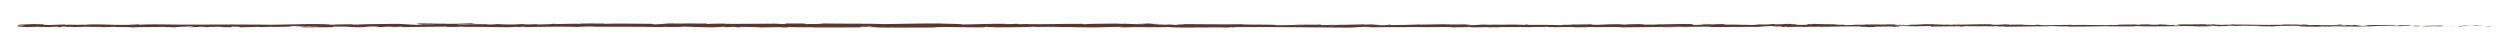 <?xml version="1.0" encoding="utf-8"?>
<!-- Generator: Adobe Illustrator 24.1.1, SVG Export Plug-In . SVG Version: 6.00 Build 0)  -->
<svg version="1.1" id="Ebene_1" xmlns="http://www.w3.org/2000/svg" xmlns:xlink="http://www.w3.org/1999/xlink" x="0px" y="0px"
	 viewBox="0 0 1920 33" style="enable-background:new 0 0 1920 33;" xml:space="preserve">
<style type="text/css">
	.st0{fill:#593632;}
</style>
<g>
	<g>
		<g>
			<g>
				<g>
					<path class="st0" d="M1912.5,20.2c1-0.1,0.4-0.3-2.3-0.2l-2,0.3L1912.5,20.2z"/>
					<path class="st0" d="M1894,19.6c-3.2,0.2-7,0.4-4.9,0.7c3.2-0.3,4-0.2,7.4-0.6c2.8,0,4.8,0.1,4.3,0.2c1-0.1,4.3,0.1,5.8-0.1
						c-3.6-0.3-8.1-0.3-12.9-0.1C1892.7,19.7,1893.7,19.6,1894,19.6z"/>
					<path class="st0" d="M1624.7,19l1.7,0C1625.9,19.1,1625.3,19,1624.7,19z"/>
					<path class="st0" d="M1457.8,18.9c1.3,0,1.8,0,1.9-0.1C1458.5,18.8,1457.5,18.8,1457.8,18.9z"/>
					<path class="st0" d="M1429.3,18.5c0.6,0,1.1,0,1.7,0C1430.4,18.5,1429.7,18.5,1429.3,18.5z"/>
					<path class="st0" d="M1624.7,19l-4.5-0.1C1619.9,19,1622.5,19,1624.7,19z"/>
					<path class="st0" d="M1856.8,20.4c0.9,0,1.7,0,2.4-0.1c-0.8,0-1.5,0-2.3,0C1856.9,20.3,1856.9,20.3,1856.8,20.4z"/>
					<path class="st0" d="M1698.2,18.8l1.4,0c0.4,0,0.8-0.1,1.1-0.1L1698.2,18.8z"/>
					<path class="st0" d="M1754.7,18.7c-1.3,0-1.7,0.3-2.2,0.4c0.7-0.1,1.7-0.2,2.8-0.2C1755.3,18.9,1755.1,18.8,1754.7,18.7z"/>
					<path class="st0" d="M1844.2,19.2l1.6,0C1845.4,19.2,1844.7,19.2,1844.2,19.2z"/>
					<path class="st0" d="M1657.8,18.7c-0.1,0-0.3-0.1-0.5-0.1C1657.3,18.6,1657.5,18.7,1657.8,18.7z"/>
					<path class="st0" d="M78.9,20.8C79,20.8,78.9,20.8,78.9,20.8C78.6,20.8,78.5,20.8,78.9,20.8z"/>
					<path class="st0" d="M13.5,19.4l0.9,0c0.1-0.1,0.2-0.1,0.2-0.2L13.5,19.4z"/>
					<path class="st0" d="M1377.2,18.1c0.1,0,0.1,0,0.2,0C1378.8,18.1,1378,18.1,1377.2,18.1z"/>
					<path class="st0" d="M898.6,18.3c5.4,0.3-8.8,0.3-0.7,0.6C897.1,18.8,905.3,18.5,898.6,18.3z"/>
					<path class="st0" d="M1855.4,20.3c-0.8,0-1.5,0-2.3,0C1854.1,20.3,1854.8,20.3,1855.4,20.3z"/>
					<path class="st0" d="M897.9,18.9C897.9,18.9,897.9,18.9,897.9,18.9l0.8,0C898.4,19,898.2,18.9,897.9,18.9z"/>
					<path class="st0" d="M1257.1,18.3c0.2,0,0.7,0.1,1.2,0.1C1258.2,18.4,1258,18.4,1257.1,18.3z"/>
					<path class="st0" d="M1346.5,18.7l-2.2,0C1345.2,18.7,1345.9,18.7,1346.5,18.7z"/>
					<path class="st0" d="M1210.6,18.7c-1.2,0-1.6-0.1-3.3,0c0.2,0,0.3,0,0.5,0C1208.4,18.7,1209.2,18.7,1210.6,18.7z"/>
					<path class="st0" d="M1162.2,18.7c0.3,0,0.6,0,0.9,0.1c0.5,0,1,0,1.5,0L1162.2,18.7z"/>
					<path class="st0" d="M225.9,20.7c-1.1-0.1-1.7-0.2-2.2-0.3C224.4,20.6,217.3,20.7,225.9,20.7z"/>
					<path class="st0" d="M1856.8,20.2c-0.3,0.1-0.7,0.1-1.4,0.1c0.6,0,1.1,0,1.6,0C1857.1,20.3,1857.1,20.2,1856.8,20.2z"/>
					<path class="st0" d="M1208.6,20.9l-7.7,0C1203.1,20.9,1205.9,20.9,1208.6,20.9z"/>
					<path class="st0" d="M572.9,20.6l-1.8,0C571.8,20.7,572.4,20.7,572.9,20.6z"/>
					<path class="st0" d="M1178.1,20.9c-1.4-0.1-2.8-0.2-4.3-0.2c-0.3,0-0.7,0-0.9,0.1L1178.1,20.9z"/>
					<path class="st0" d="M223.7,20.4C223.7,20.4,223.7,20.4,223.7,20.4C223.7,20.4,223.7,20.4,223.7,20.4z"/>
					<path class="st0" d="M173.1,21.1c7.3,0,3.4-0.4,5-0.6c8.7-0.1,4,0.3,7,0.5c5.5-0.1,9.6-0.4,13.7-0.4c0.3,0.1,1.1,0.1,0.2,0.2
						c5.8-0.3,17.1,0,23.8-0.4c0.5,0,0.8,0.1,0.9,0.1c-1.1-0.2-1.3-0.4-1-0.5c3.3,0,6.1-0.2,7.3,0c-2,0-2.2,0.1-3.1,0.2l3.4-0.1
						c3.1,0.3-4.7,0.1-4.7,0.4c6.7-0.1,14.5-0.4,19.7-0.3c1.1,0.3-12,0.1-5.2,0.4l-8-0.1c6.1,0.5-4.8,0,0.8,0.5
						c10.5,0.1,11.7-0.2,22.1-0.1c2.4-0.2-0.8-0.3,1.6-0.5c14.8-0.3,11.7,0.9,22.6,0.4c2.8-0.2,3.9-0.7,11.7-0.4l-2.6,0.4
						c10.1,0,5.8-0.6,16.4-0.3c-1.9,0.2-8,0.1-6.4,0.2c6.9,0.3,4.9-0.2,10.1-0.2l1.1,0.3c10.8-0.1,22.7-0.3,34.6-0.4
						c-0.7,0.1-2.7,0.2,0.1,0.3c15.1-0.2,32.2,0,46.7,0.2l5.6-0.3c1.3,0,2.4,0.1,1,0.2c5.7,0.1,0.3-0.2,3-0.3c3.2,0,4.3,0.2,2.2,0.3
						c10-0.2,28.5-0.5,39-0.2l-2.1,0.1c8.2,0.1,9.3-0.6,16.9-0.3l-1.5,0.1c17.8,0.1,37.5-0.1,51,0.3c2.6-0.4,17.6,0.2,18.8-0.4
						c10.2,0.3,7.3,0.4,21.6,0.6c3.8,0,5.7-0.4,10.4-0.4l0.1,0.3l6.4-0.3l3.4,0.4l4.4-0.1c-1.8,0-3.8-0.1-3.5-0.2
						c6.9-0.1,16.9,0.2,17,0.4l16.4-0.3c-0.4,0.1-3.1,0.2-5.3,0.2c8.7-0.3,1.6,0.3,9.6,0c-1.1-0.1,0.6-0.2,0.8-0.2
						c4,0.2,13.1,0.2,19.8,0.1l-1.3,0.2c12.1,0.1,25.6-0.1,39.2-0.1c-4.9-0.1-3.8-0.5,0.2-0.5l1.6,0.3c2.6-0.2-4.2-0.1,1.1-0.4
						c5.1,0,3.4,0.4,0.5,0.5l6.2-0.1c0.4,0.1-1.1,0.1-1.5,0.3c2.5-0.2,10.7,0.3,14.4,0l0.3,0.1c13.6,0,19.8-0.1,30.9-0.1
						c0.2-0.3,4.6-0.2,7.9-0.4c8.2,0.1,17.2,0.3,27,0.3c6.9-0.1,2-0.2,5.1-0.4c0.5,0.3,10.3,0.2,5.2,0.4c11.8,0,15.1-0.1,30-0.3
						c-1.6-0.1-3.4-0.2-2.5-0.2c2.7,0,6.2,0.1,5.8,0.2l-0.7,0c16.8-0.4,38.7,0.7,52,0.2l-0.7,0l13.8-0.3c6.4,0-3.8,0.2,0.9,0.4
						c14.9-0.4,23.6,0.1,35.9-0.2c9.5,0.8,33.8-0.1,46.6,0.4l-0.7-0.2c3.3-0.2,4,0.1,6.5,0.1c-0.3-0.1-3.6-0.2-1.5-0.3
						c28.1-0.2,58,0.3,86.8,0.4c10.5,0,6-0.9,19.3-0.5l-3.8,0.3c21.3-0.4,43.5,0,64.3-0.3c-1.2,0.1-1.3,0.2-3.3,0.2
						c4.4,0.2,16.3,0,16.3-0.2c3.2,0,0.8,0.2,2.7,0.3c4.4,0.1,11.1-0.3,13.4-0.1c0.4,0-1.2,0.1-2,0.1c2.9-0.1,13.4,0,10.6-0.2
						c7.8,0.1,15-0.1,21.2,0c4.1-0.3,13.4,0.1,14.7-0.3c-0.6,0.5,13.7,0.4,18.6,0.2c-1.7,0.1,4.3,0.1,2.4,0.3
						c5.6,0,10.8-0.1,9.8-0.3c10.4,0.5,20.9-0.4,26.7,0.3c16.8-0.2,32.3-0.4,47.3-0.5c-0.5,0.5-16.7,0-16,0.5
						c14.3-0.2,22.5-0.6,36.7-0.5c3.7,0.1-2.1,0.2-3.3,0.3c14.3-0.2,27.6,0,40.3-0.2c0,0-1.4,0.1-2.7,0.1c2.5,0,5.8,0.1,5.5-0.1
						l-2.4,0.1c-4-0.3,9.9-0.6,10.4-0.8c-4.3,0.6,12.6,0.1,5.8,0.9c1.6,0,3.7-0.1,3.3-0.3c2.4,0,3.2,0.1,0.7,0.3
						c9-0.1,5.8-0.3,13.9-0.3c0,0.1-1.7,0.1-2.5,0.3c4.1-0.2,8.2-0.4,15.1-0.3c-0.4,0.1,0.4,0.1-1.7,0.1c11.8,0,20.1-0.5,33-0.3
						c-3.8,0.4,4.4,0.1,5.1,0.5l7-0.1l-2.8-0.2c6.1,0,11.5-0.3,16.7-0.1l-4.5,0.2l11.4-0.1l-6.5-0.1c6.2-0.2-0.7-0.5,7.5-0.4
						c-1.6,0,6.1,0,9.3,0.2c0,0,0,0,0,0c3-0.1,6.1-0.2,10.6-0.2c1.2,0.1-0.9,0.4-0.2,0.5c3-0.3,14.3-0.1,18-0.4
						c-1.3,0.1-1.3,0.3-0.9,0.3l2.5-0.3c2.8,0.1,3.2,0.1,2.8,0.3c8.5,0-2.7-0.5,7.4-0.3c-0.8,0-0.4,0.1-2.1,0.1
						c10.1,0.1,19.6-0.2,28.9,0c2.7,0.4-8.1,0.1-5,0.4c13.4-0.1,27.8-0.5,40.8-0.4l-2.4,0c1.8-0.5,9.7,0.3,16.2,0
						c-1.6,0-2.1,0.3-1.7,0.2c8.9,0.1,18.2-0.1,31.6-0.3l-1.7,0.1c5.2,0.1,13.8,0.1,19.5,0.1c1.7-0.1,4.9-0.1,2.9-0.3
						c17.4,0.8,33.3-0.4,48.8,0.2c-1.9,0-4.4,0.1-2.9,0.1l13.2-0.1c-1-0.2-1.7-0.1-4.5-0.3c1.7-0.1,5.4-0.2,8.7-0.2
						c-5.9,0.2,0.1,0.4,2.6,0.5c-0.4-0.1,0.4-0.1,0.2-0.2c6.9,0.4,1.2-0.5,10.6-0.2l-0.5,0.1c3.5-0.1,6.8-0.2,10.6-0.2
						c1.6,0.3-3.7,0.1-4,0.3c5.3,0,10.5-0.5,15.3-0.2c-2.3,0.1-5.5,0.1-7.8,0.1c5.3,0.3,5.9,0.2,9.8,0.3l-0.4,0l9,0.1l-2.3-0.1
						c6.7-0.7,13.6-0.1,22.6-0.6c-8.7,0.4-1.4,0.3-2.1,0.6c2.3,0.1,5.8,0.2,4.8,0.3c4.2-0.2,7.1,0.2,13.1-0.2c0.3,0.1,4.5,0,3.6,0.3
						c5.5-0.1-1.3-0.2-0.8-0.3c8.5-0.3,20,0.4,32.3-0.1c10.6-0.2,12.5-0.5,22.3-0.7c3.3,0.2-2.7,0.4-2.7,0.4c5.3,0.1,9.3,0.1,14.4,0
						c-1,0.1,0,0.2,1.6,0.3c4,0,2.7-0.4,8-0.2c-0.9,0.1-2.1,0.3-4,0.4c4.8-0.1,9.4-0.3,14.4-0.4c1.3,0.2-3,0.3-4.7,0.4
						c5.5-0.1,14.3-0.2,16-0.4l-3.5-0.1c2,0,1,0.2-0.5,0.3c-4.7,0.2-6.8-0.1-7.1-0.2l3.5-0.1c-3.6-0.6-14.1,0.1-21.1,0.1l2.9-0.4
						l-7.2,0.3c-1.5-0.1-2.6-0.3,0.9-0.4c-5.1-0.2-4.5,0.1-8.8-0.1c-0.5,0-0.3-0.1,0.2-0.1l-4.9,0.1c1-0.1-0.8-0.3,2.2-0.2
						c-8.9-0.2-14.3,0.3-17.6,0l0.7,0c-12.3,0.1-1.2,0.3-10.4,0.7l-6.2-0.8l-1.2,0.3c-1.3,0-3.8,0-3.3-0.2c-4.7,0.2,0.8,0.1-1.9,0.3
						c-6.1-0.3-16.9,0.1-18.2-0.4c-2.2,0.2,5.8,0.2-0.7,0.3c-1.9-0.5-7.5,0.1-13.1-0.2c1.7-0.3,7-0.1,1.4-0.4
						c-3.4,0.5-10.9-0.1-15.6,0c-0.2,0.4-10.2,0.2-18.1,0.3c0.5-0.1-14.9-0.2-22.2-0.3l0.2-0.1c-1.4,0.4-9,0.3-14.5,0.4
						c0.2-0.2,1.2-0.3,4.2-0.4l-5.2,0c-1.2,0.1-2.8,0.2-6.2,0.2l1.3-0.3c-6.9,0-13.9,0.3-22.8,0.1c-0.5,0.3,7.1,0.7-2.3,0.9
						c-0.3-0.1-0.7-0.4,1.8-0.4c-0.8,0-2.9,0.1-4.5,0.1l3.8-0.2c-4-0.1-2.1,0.2-5.4,0.2c0.1-0.2-2.4-0.1-1.9-0.3
						c0.8,0,2.8,0.1,4.1,0c-3.6,0-8.1-0.2-9.5-0.3c0.3,0.1,0,0.3-2.7,0.3c-6.9,0-2.4-0.2-6.4-0.3c-1.7,0.1-6.1,0-6.2,0.3
						c-2,0-2.4-0.1-3.2-0.2c-3.6,0.1-16.7,0-12.7,0.4l0.9,0c-0.2,0-0.4,0-0.6,0c0,0,0,0,0,0h0c-11.7,0.3-24.3-0.2-36,0l0-0.1
						c-6.9,0.1-15.5,0.1-20.4,0.3c-2.1,0-4.8-0.2-4-0.3c-5.3,0.1-5.9,0.2-13.6,0c5.3-0.2-1.8-0.2,5.5-0.1c-6.9-0.1-8.5-0.2-15.9,0
						c2.5-0.3-5.2-0.3-8.5-0.2l4.8,0.2c-3.7,0-6.9,0-10.2,0l1.8-0.3c-14.1-0.4-25.4,0.7-36.2,0c-3.7,0.2,7.7,0.2,4.3,0.4
						c-6.5,0-13.3-0.5-15.3-0.5c-8.9-0.2-8.3,0.5-17.6,0.4c1.2,0.1,2.3,0.4-4.6,0.5c-6.5,0-8-0.5-3.9-0.6c1.6,0,2.3,0,2.2,0.1
						c2.1,0,4.9-0.1,2.3-0.2l-0.8,0.1c-3.2-0.1-12.2-0.1-10.1-0.3c-4.9,0.1-2.1,0.2,1.5,0.3c-8.3-0.2-13,0-21.6-0.1
						c1.4,0.1,2.6,0.2,1.3,0.2c-12.6-0.1-5.5,0.2-14.1,0.3c-4.8-0.2,1.7-0.4-6.8-0.3c-5.2-0.1-1.1-0.3,1-0.4
						c-7.8,0.2-14.6-0.2-19.1-0.2l4.1-0.1c-2.5,0.1-4.5,0.1-6.5,0.1l2.4,0.2c-2.4,0-4.5,0-4.4-0.1c-2.5,0.2,1.9,0.4-3,0.6
						c-3.2-0.1-9.8,0.1-10.9-0.2c10.1,0.1-1.1-0.3,7.5-0.4c-1.7,0-3.7,0-6.1,0c-0.4,0,0.3-0.1,1-0.1c-9.7-0.3-4.5,0.4-14.5,0.3
						c1.3-0.2-2.3-0.3-4-0.3c4.1,0,1.9,0.3-1.8,0.4c-6.4-0.1-7,0.1-10.4,0.1l3.9,0.1c-1.3,0.2-4.5,0.2-9,0.2
						c-0.4-0.1,4.1-0.1,2.5-0.2c-5,0.3-11.3-0.3-18.2-0.1c-3.2-0.1-0.3-0.3-3.1-0.4c-7.8,0.2-8.4-0.2-16.6-0.1
						c2.4,0.2,2.8,0.2-3,0.4l13.5-0.2l-8.6,0.3c4.1,0,8.6-0.2,11-0.1c-4.1,0.2-3.7,0.1-1.7,0.3c-5.6-0.4-11,0.2-17.5,0l0.2-0.6
						c-9.7-0.3-17.2,0.3-29.7,0.2l4,0.1c-1.7,0.2-7.7,0-11.8,0.1c0.4-0.2-2.2-0.3-3.9-0.4c0.2,0.1-9.2,0-10.3,0.4l-5.6-0.3
						c-10.1-0.1-11.6,0.6-21.3,0.5c2.9-0.2-1.5-0.4,5-0.5c-3.3,0-6.2,0-6.2,0.1c-1.9-0.1-9,0.3-12,0.1c-1.4,0.1-1.8,0.3-5.5,0.3
						c-0.4,0,0-0.1,0-0.1c0,0.1-5.7,0.1-2.5,0.4c-10-0.6-28,0-36.7-0.5c-7.1,0.1-15.7,0.1-22.1,0.1c0.4-0.1,0-0.1,1.2-0.1
						c-8.9-0.2-5.5,0.6-15.6,0.4c-5.2-0.3,5.4-0.2,2.2-0.3c-1.4-0.6-12.2,0.1-19-0.3l1.6,0c-5.2-0.2-12.7,0.2-21.2,0.2
						c0,0,0.4-0.1,0-0.1c-5.8,0.3-16.8,0.4-25,0.5c2.5-0.3,3.7-0.1,2.2-0.4c-3.7,0,1.1,0.4-6.2,0.5c-2.4-0.1-7.7-0.3-8.4-0.5l6.9,0
						c-3.5-0.4-8.9,0-12.6,0l0.5-0.2c-10.6,0.1-10.7,0.4-22.1,0.4l1.2,0.1c-6.2,0.4-5.2-0.2-11.4,0.1l-1.9-0.4
						c-4.1,0.1-14.4,0.4-21.7,0.5c4.2-0.3,12.8-0.4,18.1-0.6c-4.1,0-13.8,0-15.9,0.2c1.6,0,3.7-0.1,5.3-0.1
						c-5,0.3-11.5,0.5-19.6,0.5c1.4-0.8-21.1-0.2-27-0.8c-14.3,0.3-28.4-0.1-45.1-0.1c5.9,0.6-4.9,0-3.8,0.6c-3.9,0-5.4,0-5.7,0
						l-11.8-0.4c-2.8-0.2,3.7-0.1,3.3-0.3c-8.5,0-3.6-0.3-9.2-0.4c1.2,0.2-3,0.3-7.8,0.2l6.8,0.3c-11.9,0.3-10.3-0.5-22.3-0.2
						l3.8-0.2c-6.2,0.1-22.7,0-28.7,0.5c-1.1-0.1-2.5-0.2,0.2-0.3c-14.7-0.1-32.7,0.5-44.2,0.2l1.1-0.1c-2.7,0-4.8,0.3-8.2,0.1
						c0.2-0.1,1.1-0.1-0.2-0.2c-1.5,0.1-7.3,0.3-10.9,0.2l3.1-0.2c-14.3-0.2-22,0.4-34,0.5c0-0.4-11.3-0.6-16.9-0.7l0.2-0.1
						c-16.7-0.1-28.4,0.4-43.8,0.5c-9.6-0.5-32.5-0.2-48-0.5c2.4,0.1-0.4,0.3-3.1,0.4c-3.6-0.1-10,0.3-9.4-0.1l1.3,0
						c-2.7-0.4-10.2-0.3-16-0.3l-1,0.5c-15.2-0.8-39.8,0.3-48.1-0.4c-3.7,0.1-8.2,0.1-11.8,0.3l0.2-0.3c-10.2-0.1-15.2-0.1-27.8,0
						l2.6-0.2c-7.1,0-8.9,0.8-15.5,0.8l-2-0.4c-12.4,0-24.9-0.4-37.1,0c0.2-0.1,0.6-0.2,2.6-0.2c-5.8,0-22.5-0.3-20.4,0.3
						c-0.1-0.4-12.8,0-19.4,0.1l1-0.3c-5.6,0.4-5.8,0.5-13.7,0.6c-1.9,0-1.6-0.2,0.8-0.2c-6.2-0.1-4.8,0.3-12.4,0.1l2.8-0.2
						c-6.4,0-5.9,0.1-9.4,0.3c-4,0.1-12.1-0.1-13.1-0.3c-0.9,0.2-4.4,0.4-8.1,0.3c-0.5-0.1,0.9-0.2,1.6-0.2
						c-10.7-0.2-15.9,0.3-23.2,0.1c-0.2-0.1-0.6-0.1-1.2-0.2c8.5,0,15.3,0,14.7,0c0-0.3-6.9-0.3-1.4-0.7c-5.5,0.2-14.9,0.6-21.6,0.5
						c-0.3,0-0.6,0-0.9-0.1l0.7,0c-1.5,0-2.9,0-4.2,0c-2.1,0-3.5-0.1-5.5-0.1c-0.8-0.2-7.9-0.1-11.3-0.1c0.3,0.3-4.2,0.2,0,0.5
						c-0.5,0,0.6,0,2.9,0c0.5,0,1.1,0,1.5,0c-0.1,0-0.1,0-0.2,0c2.2,0,5.2,0,8.5,0c-2.7,0.1-5.5,0.3-9.3,0.1
						c-1.8,0.2-3.7,0.4-4.8,0.5c-4.7-0.4-13.7-0.6-15-0.8c-10.4,0.2-24.6,0.1-31.2,0.6c-3,0.1-3.4-0.2-4.5-0.2
						c1.7-0.1,3.8,0,4.7-0.1c-5.9,0.1-17.6,0.1-19,0.4c-7.5-0.2,4.2-0.3-6.1-0.3l1.4-0.1c-20.2-0.6-32.9,0.9-55.3,0.2
						c1.6,0,2.3,0.1,2.6,0.1c-25.6-0.3-52.7,0.3-77.9-0.2c-7.2-0.1-7.9,0.1-12.3,0.3l-1.6-0.3L98,19.1c-10.6,0.3-18.4-0.7-31.8-0.3
						l1.7,0.2c-4.8,0-15.3,0.1-14.5-0.1c-0.5,0-1.6,0.2-3.5,0.1l-0.1-0.2L38,19.2c-9.2-0.1,1.4-0.6-12-0.7c-5,0.1-14.2,0.5-12.3,0.6
						c2,0,5.1,0.1,5.3,0.3l-4.6,0.1c-0.8,0.5-4.3,0.9,6.9,1.3l7.8-0.3l2.5,0.2l-6.6,0c3.7,0.2,6.1,0,8.7-0.1
						c0.6,0.1,1.7,0.2,3.3,0.2l7.7-0.4c0.9,0.2-3.4,0.4,1.7,0.5c3.6-0.2-3.4-0.4,2.5-0.5c3.7,0.2,2.6,0.4,7,0.2
						c0.6,0.1-0.3,0.2-2,0.2c3.9-0.1,10.3-0.1,12.3-0.3c3.9,0.3,13.2-0.1,12.8,0.4c1.2-0.1,6.9-0.3,10.4-0.4
						c-6.5,0.5,13.4,0,11.7,0.6c4.8-0.5,17.5-0.2,26.1-0.5c-0.5,0-1.4,0.1-2.2,0.1c4.8,0,6.2,0.2,9.3,0.3c0.6-0.4,8.1-0.5,12.2-0.7
						c5.9,0.4-3.6,0.5-1.7,0.8c-0.3-0.3,10.3-0.3,8.3-0.6c4.5,0.2,3.9,0.1,6.2,0.4c0.8-0.5,4.2-0.1,8-0.4c6.5,0.2,1.7,0.5,8.9,0.3
						C179.5,20.9,173.1,21.1,173.1,21.1z M344.1,20.2C344.1,20.3,344.1,20.3,344.1,20.2c-1.5,0-2.7,0-3.5,0
						C341.3,20.3,342.3,20.3,344.1,20.2z M358.4,20.2c-1.7,0-3.9,0-6.2,0c-0.5-0.1,0-0.2,1.5-0.2C352.9,20.1,356.3,20.2,358.4,20.2z
						 M328,18.3c2.3,0,3,0,3.3,0.1c-1.1,0-2.3,0-4,0c-0.1,0-0.2,0-0.3,0C327.4,18.4,327.6,18.3,328,18.3z"/>
					<path class="st0" d="M324,18.7c-0.3,0-0.5,0-0.9,0c0.5,0,0.9,0,1.4,0.1c0.3,0,0.6-0.1,0.8-0.1C324.8,18.7,324.3,18.7,324,18.7z
						"/>
					<path class="st0" d="M1626.7,19.1l-0.3,0c0.3,0,0.5,0,0.6,0C1626.8,19.1,1626.8,19.1,1626.7,19.1z"/>
					<polygon class="st0" points="556.9,20.8 556.9,20.7 555.6,20.8 					"/>
					<path class="st0" d="M1705.9,20c0.2,0,0.4,0.1,1,0.1C1706.8,20.1,1706.4,20.1,1705.9,20z"/>
					<path class="st0" d="M1740,20.1l4.8,0.1C1742.8,20.2,1741.3,20.1,1740,20.1z"/>
					<path class="st0" d="M1766.3,20.2c0.3,0,0.4-0.1,0.5-0.1c0,0,0,0-0.1,0L1766.3,20.2z"/>
					<path class="st0" d="M1348.4,20.6c-0.4,0-0.7,0-1,0C1345,20.6,1346.6,20.6,1348.4,20.6z"/>
					<path class="st0" d="M1472.7,19.9c-1.3,0.1-2.6,0.1-4,0.1C1471,20.1,1472.7,20.1,1472.7,19.9z"/>
					<path class="st0" d="M1209.5,20.9C1209.5,20.9,1209.5,20.9,1209.5,20.9c-0.3,0-0.5,0-0.8,0L1209.5,20.9z"/>
					<path class="st0" d="M1463,20.1c2.2,0.1,4.1,0,5.8,0C1466.9,20,1464.8,20,1463,20.1z"/>
					<path class="st0" d="M1880.3,20.4l1.3,0c0,0,0.1,0,0.2,0L1880.3,20.4z"/>
					<path class="st0" d="M1881.7,20.3l1.4,0C1882.4,20.3,1881.9,20.3,1881.7,20.3z"/>
					<path class="st0" d="M1886.1,20.2l-3,0.1C1884.1,20.3,1885.4,20.3,1886.1,20.2z"/>
					<path class="st0" d="M1845.5,20.2l-0.4,0.1C1845.3,20.3,1845.4,20.3,1845.5,20.2z"/>
					<path class="st0" d="M1834.9,20.3c2.5,0,6.3,0.2,9.8,0.2l0.3-0.1C1843.4,20.5,1837.3,20.1,1834.9,20.3z"/>
					<path class="st0" d="M1790.8,19l8.9,0.1c-1.5-0.1-3.6-0.3,0.4-0.3C1788.9,18.5,1802.4,19.1,1790.8,19z"/>
					<path class="st0" d="M1763.3,18.9c4.8-0.1-0.1-0.2,0.2-0.2C1760.5,18.7,1759.7,18.8,1763.3,18.9z"/>
					<path class="st0" d="M1564.7,18.9l0.5-0.3C1561.5,18.6,1565.1,18.7,1564.7,18.9z"/>
					<polygon class="st0" points="1526.7,20.2 1530.3,20.3 1532,20.1 					"/>
					<polygon class="st0" points="1504.3,18.4 1505.9,18.3 1499.8,18.4 					"/>
					<path class="st0" d="M1170.8,18.4l1.1,0.3C1174.4,18.7,1174.9,18.4,1170.8,18.4z"/>
					<path class="st0" d="M1026.9,18.8c-1.6-0.2-5.6-0.3-8.1-0.1C1022,18.7,1025.2,18.8,1026.9,18.8z"/>
					<polygon class="st0" points="595.1,18.3 598,18.2 592.5,18.2 					"/>
				</g>
			</g>
		</g>
	</g>
</g>
</svg>
